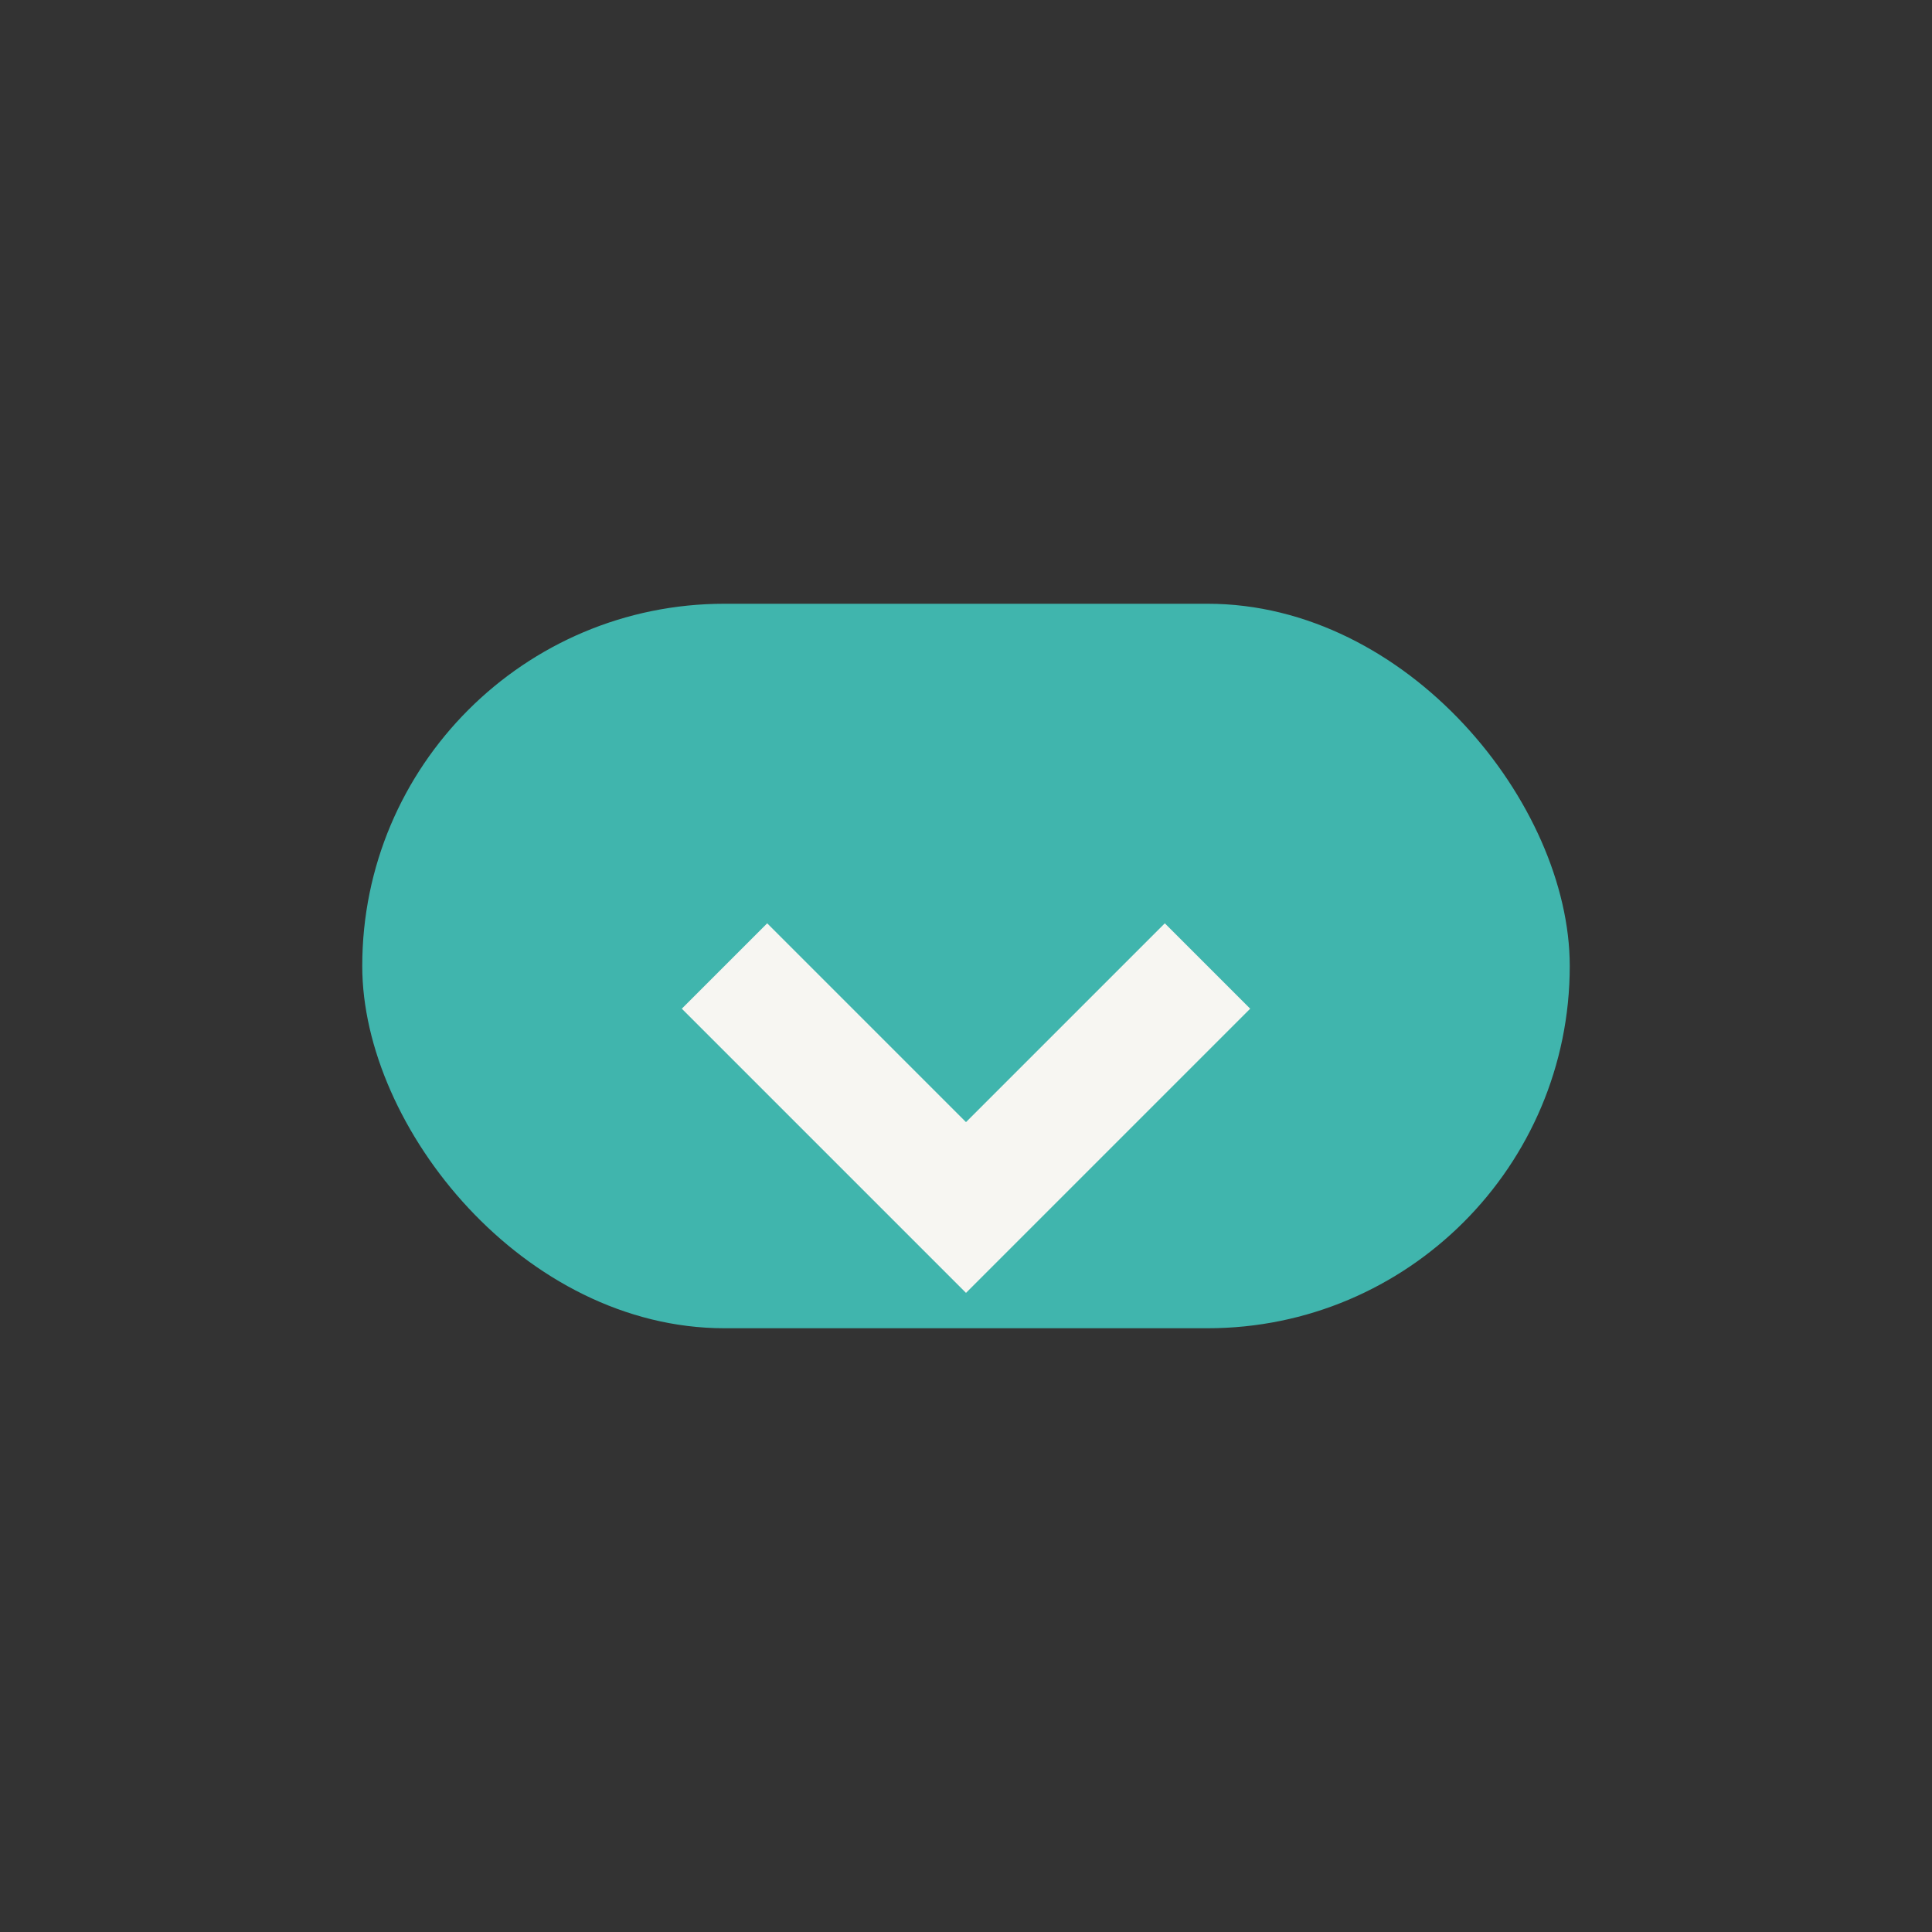 <?xml version="1.0" encoding="UTF-8"?>
<svg xmlns="http://www.w3.org/2000/svg" width="32" height="32" viewBox="0 0 32 32"><rect x="0" y="0" width="32" height="32" fill="#333333" stroke="none"/><rect x="6" y="10" width="20" height="12" rx="6" fill="#40B5AD"/><path d="M12 16l4 4 4-4" stroke="#F7F6F2" stroke-width="2" fill="none"/></svg>